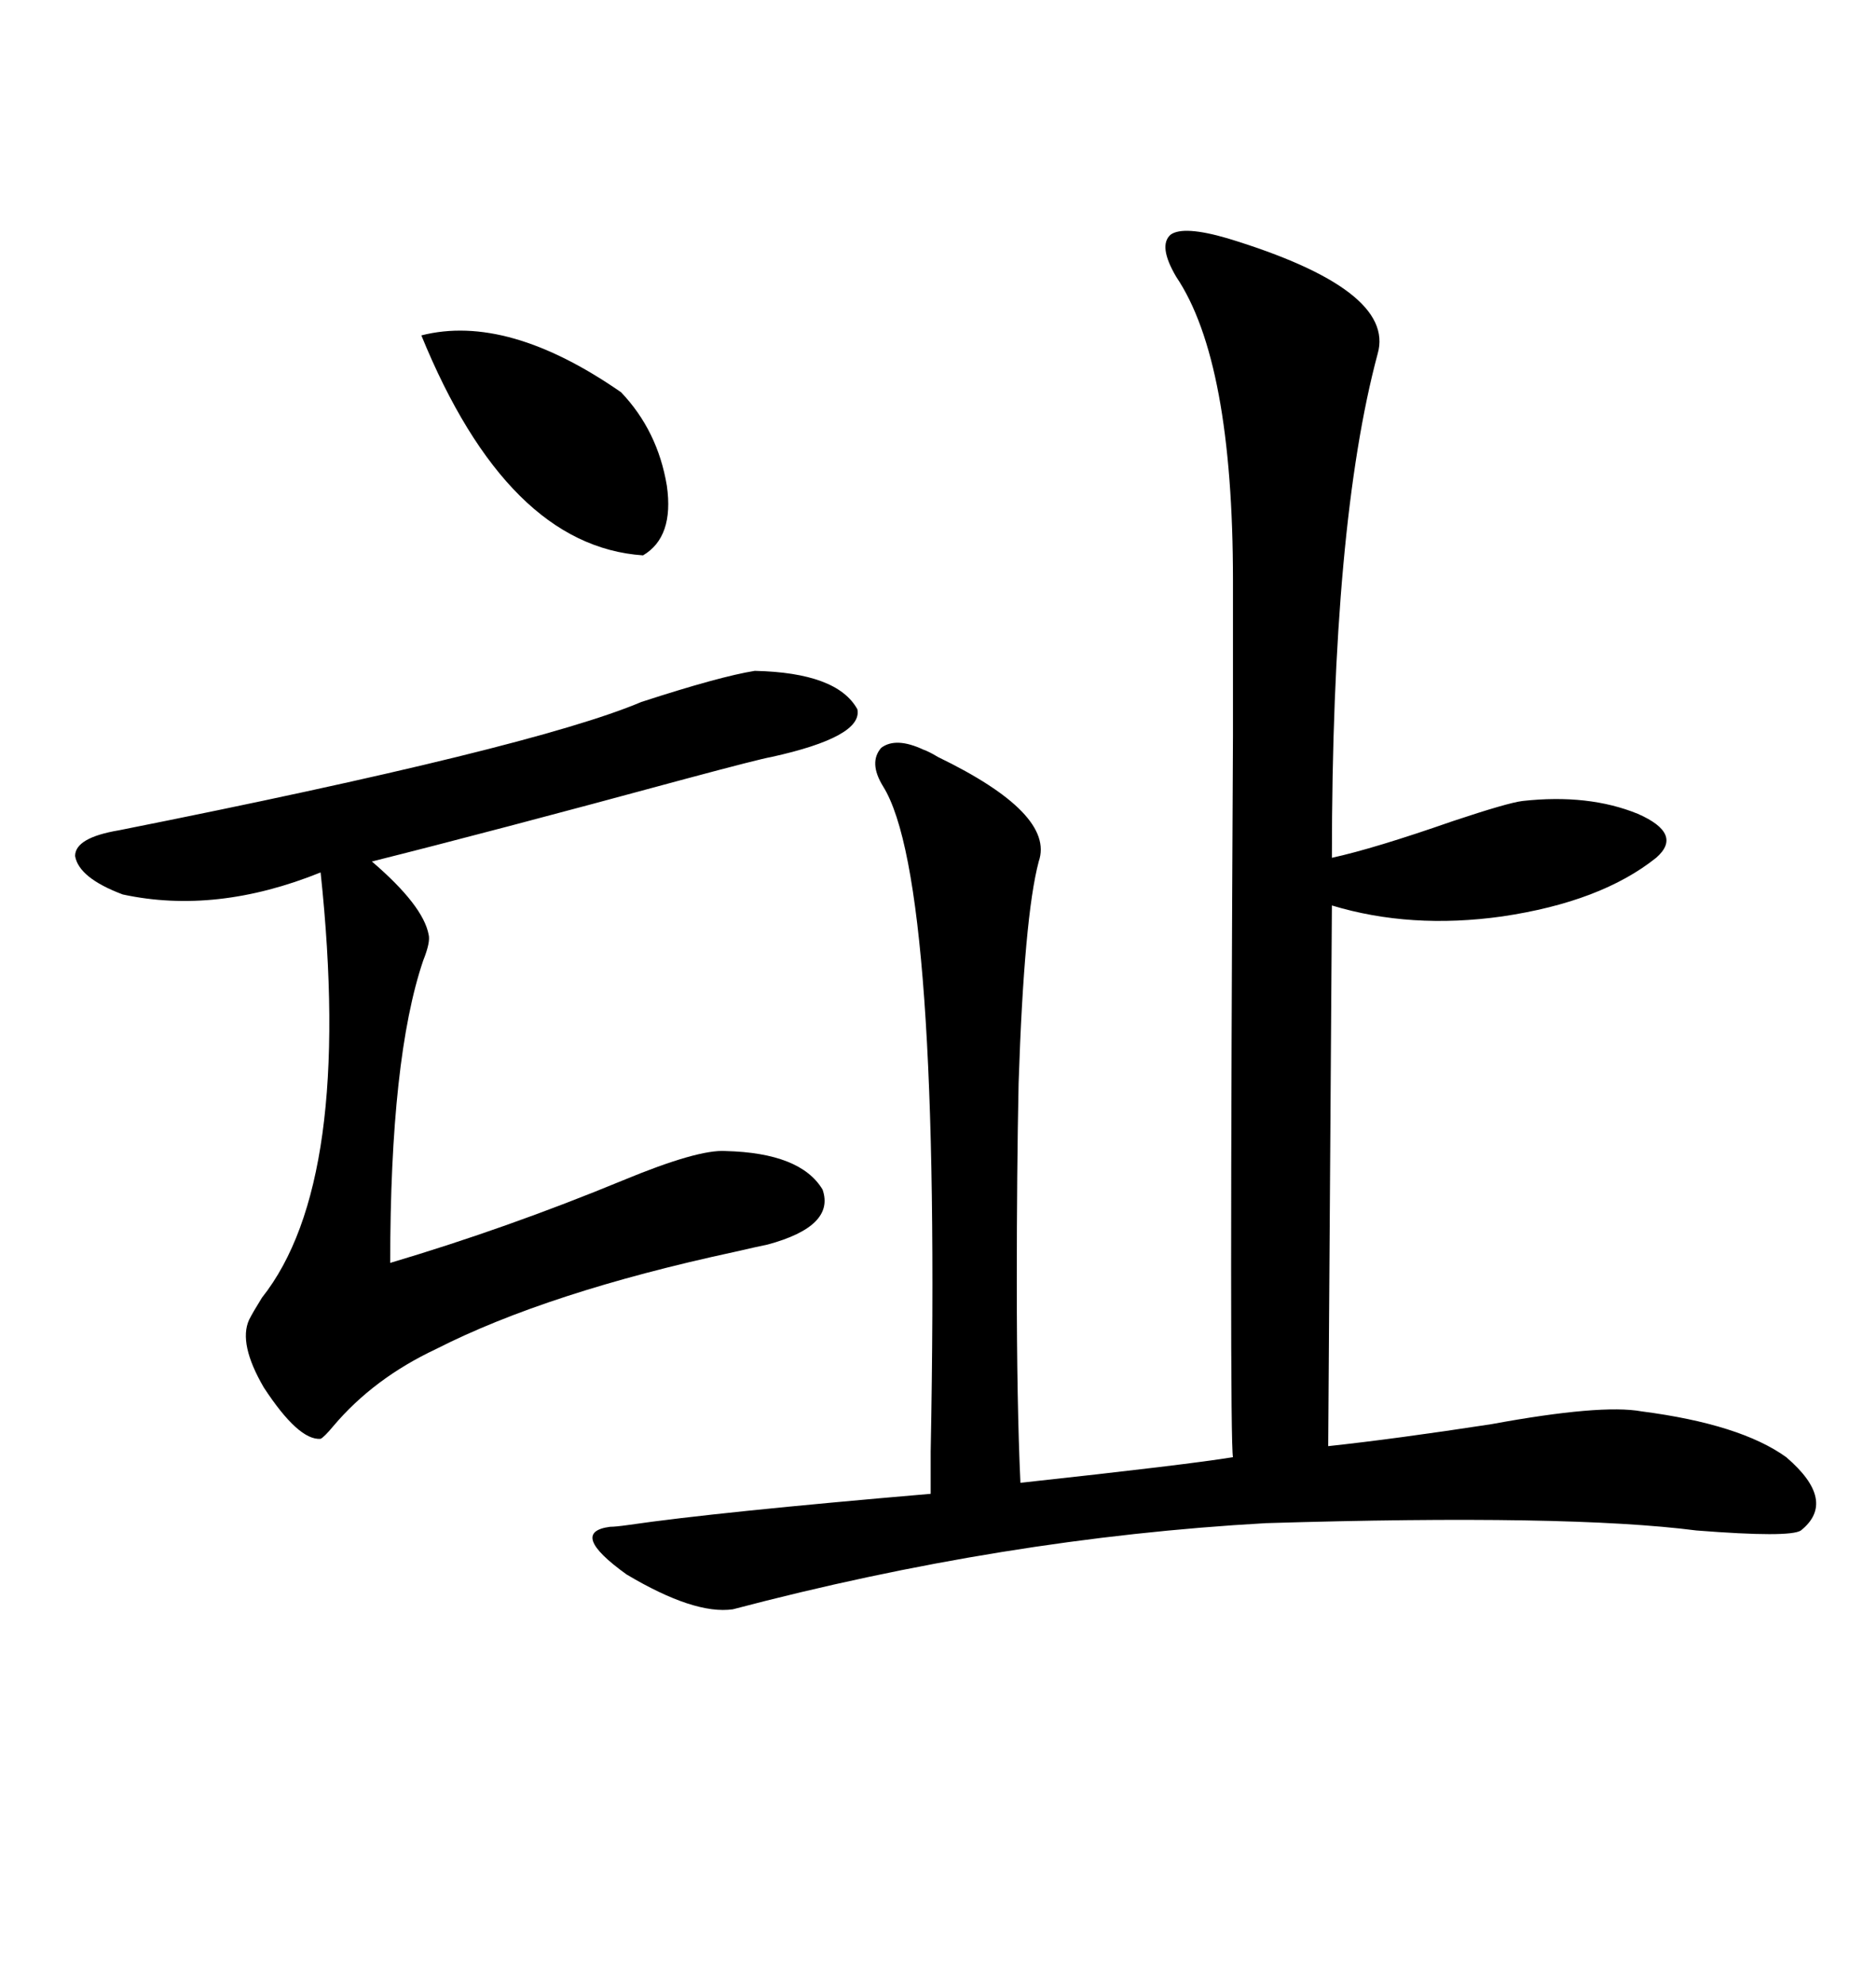 <svg xmlns="http://www.w3.org/2000/svg" xmlns:xlink="http://www.w3.org/1999/xlink" width="300" height="317.285"><path d="M196.29 38.09L196.29 38.09Q223.24 46.29 220.31 56.54L220.31 56.54Q212.99 83.79 212.99 137.11L212.99 137.11Q219.73 135.64 232.32 131.25L232.32 131.25Q241.11 128.32 243.46 128.03L243.46 128.03Q254.00 126.86 261.91 130.08L261.91 130.08Q269.24 133.30 264.84 137.11L264.84 137.11Q256.05 144.14 240.23 146.48L240.23 146.48Q225.59 148.54 212.99 144.73L212.99 144.73L212.40 231.15Q223.24 229.98 238.48 227.64L238.48 227.64Q256.05 224.41 262.50 225.59L262.50 225.59Q278.32 227.64 285.64 232.91L285.64 232.91Q293.85 239.94 287.99 244.63L287.99 244.63Q286.23 245.80 271.29 244.63L271.29 244.63Q250.78 241.99 202.44 243.46L202.44 243.46Q160.55 245.80 117.19 257.23L117.19 257.23Q111.04 258.11 100.20 251.66L100.20 251.66Q90.82 244.92 97.56 244.04L97.56 244.04Q98.44 244.04 100.49 243.75L100.49 243.75Q114.55 241.70 148.83 238.77L148.83 238.77Q148.83 237.60 148.83 232.03L148.83 232.03Q150.59 140.63 141.21 125.68L141.21 125.68Q138.87 121.88 140.92 119.53L140.92 119.53Q143.26 117.77 147.66 119.82L147.66 119.82Q148.54 120.12 150 121.00L150 121.00Q168.75 130.08 166.11 137.70L166.11 137.70Q163.77 146.48 162.89 173.14L162.89 173.14Q162.60 187.21 162.60 204.79L162.60 204.79Q162.60 224.41 163.18 237.01L163.18 237.01Q190.14 234.08 197.17 232.91L197.17 232.91Q196.58 230.27 197.17 117.48L197.17 117.48Q197.17 96.39 197.17 92.87L197.17 92.87Q197.17 57.71 188.09 44.24L188.09 44.24Q185.16 39.26 187.21 37.50L187.21 37.50Q189.26 36.04 196.29 38.09ZM120.70 107.23L120.70 107.23Q133.89 107.52 137.11 113.38L137.11 113.38Q137.99 117.77 123.34 121.00L123.34 121.00Q121.58 121.29 109.57 124.51L109.57 124.51Q78.22 133.01 59.47 137.70L59.47 137.70Q67.68 144.73 68.55 149.41L68.55 149.41Q68.85 150.59 67.68 153.52L67.68 153.52Q62.40 169.04 62.40 201.86L62.40 201.86Q81.15 196.29 99.61 188.67L99.61 188.67Q111.62 183.69 116.02 183.98L116.02 183.98Q128.03 184.28 131.54 190.14L131.54 190.14Q133.59 196.00 122.75 198.93L122.75 198.93Q121.29 199.22 117.48 200.10L117.48 200.10Q87.60 206.54 69.73 215.63L69.73 215.63Q59.77 220.31 53.32 227.93L53.32 227.93Q51.86 229.69 51.27 229.98L51.27 229.98Q47.75 230.27 42.19 221.78L42.19 221.78Q38.09 214.75 39.84 210.94L39.84 210.94Q40.43 209.77 41.89 207.42L41.89 207.42Q56.54 188.96 51.27 139.45L51.27 139.45Q34.57 146.19 19.63 142.97L19.63 142.97Q12.60 140.33 12.01 136.82L12.01 136.82Q12.01 133.89 19.04 132.71L19.04 132.71Q85.25 119.53 102.54 112.21L102.54 112.21Q115.14 108.11 120.70 107.23ZM67.38 53.61L67.38 53.61Q81.15 50.10 99.32 62.70L99.32 62.70Q105.18 68.85 106.64 77.64L106.64 77.64Q107.81 85.84 102.83 88.77L102.83 88.77Q81.15 87.30 67.38 53.61Z"/></svg>